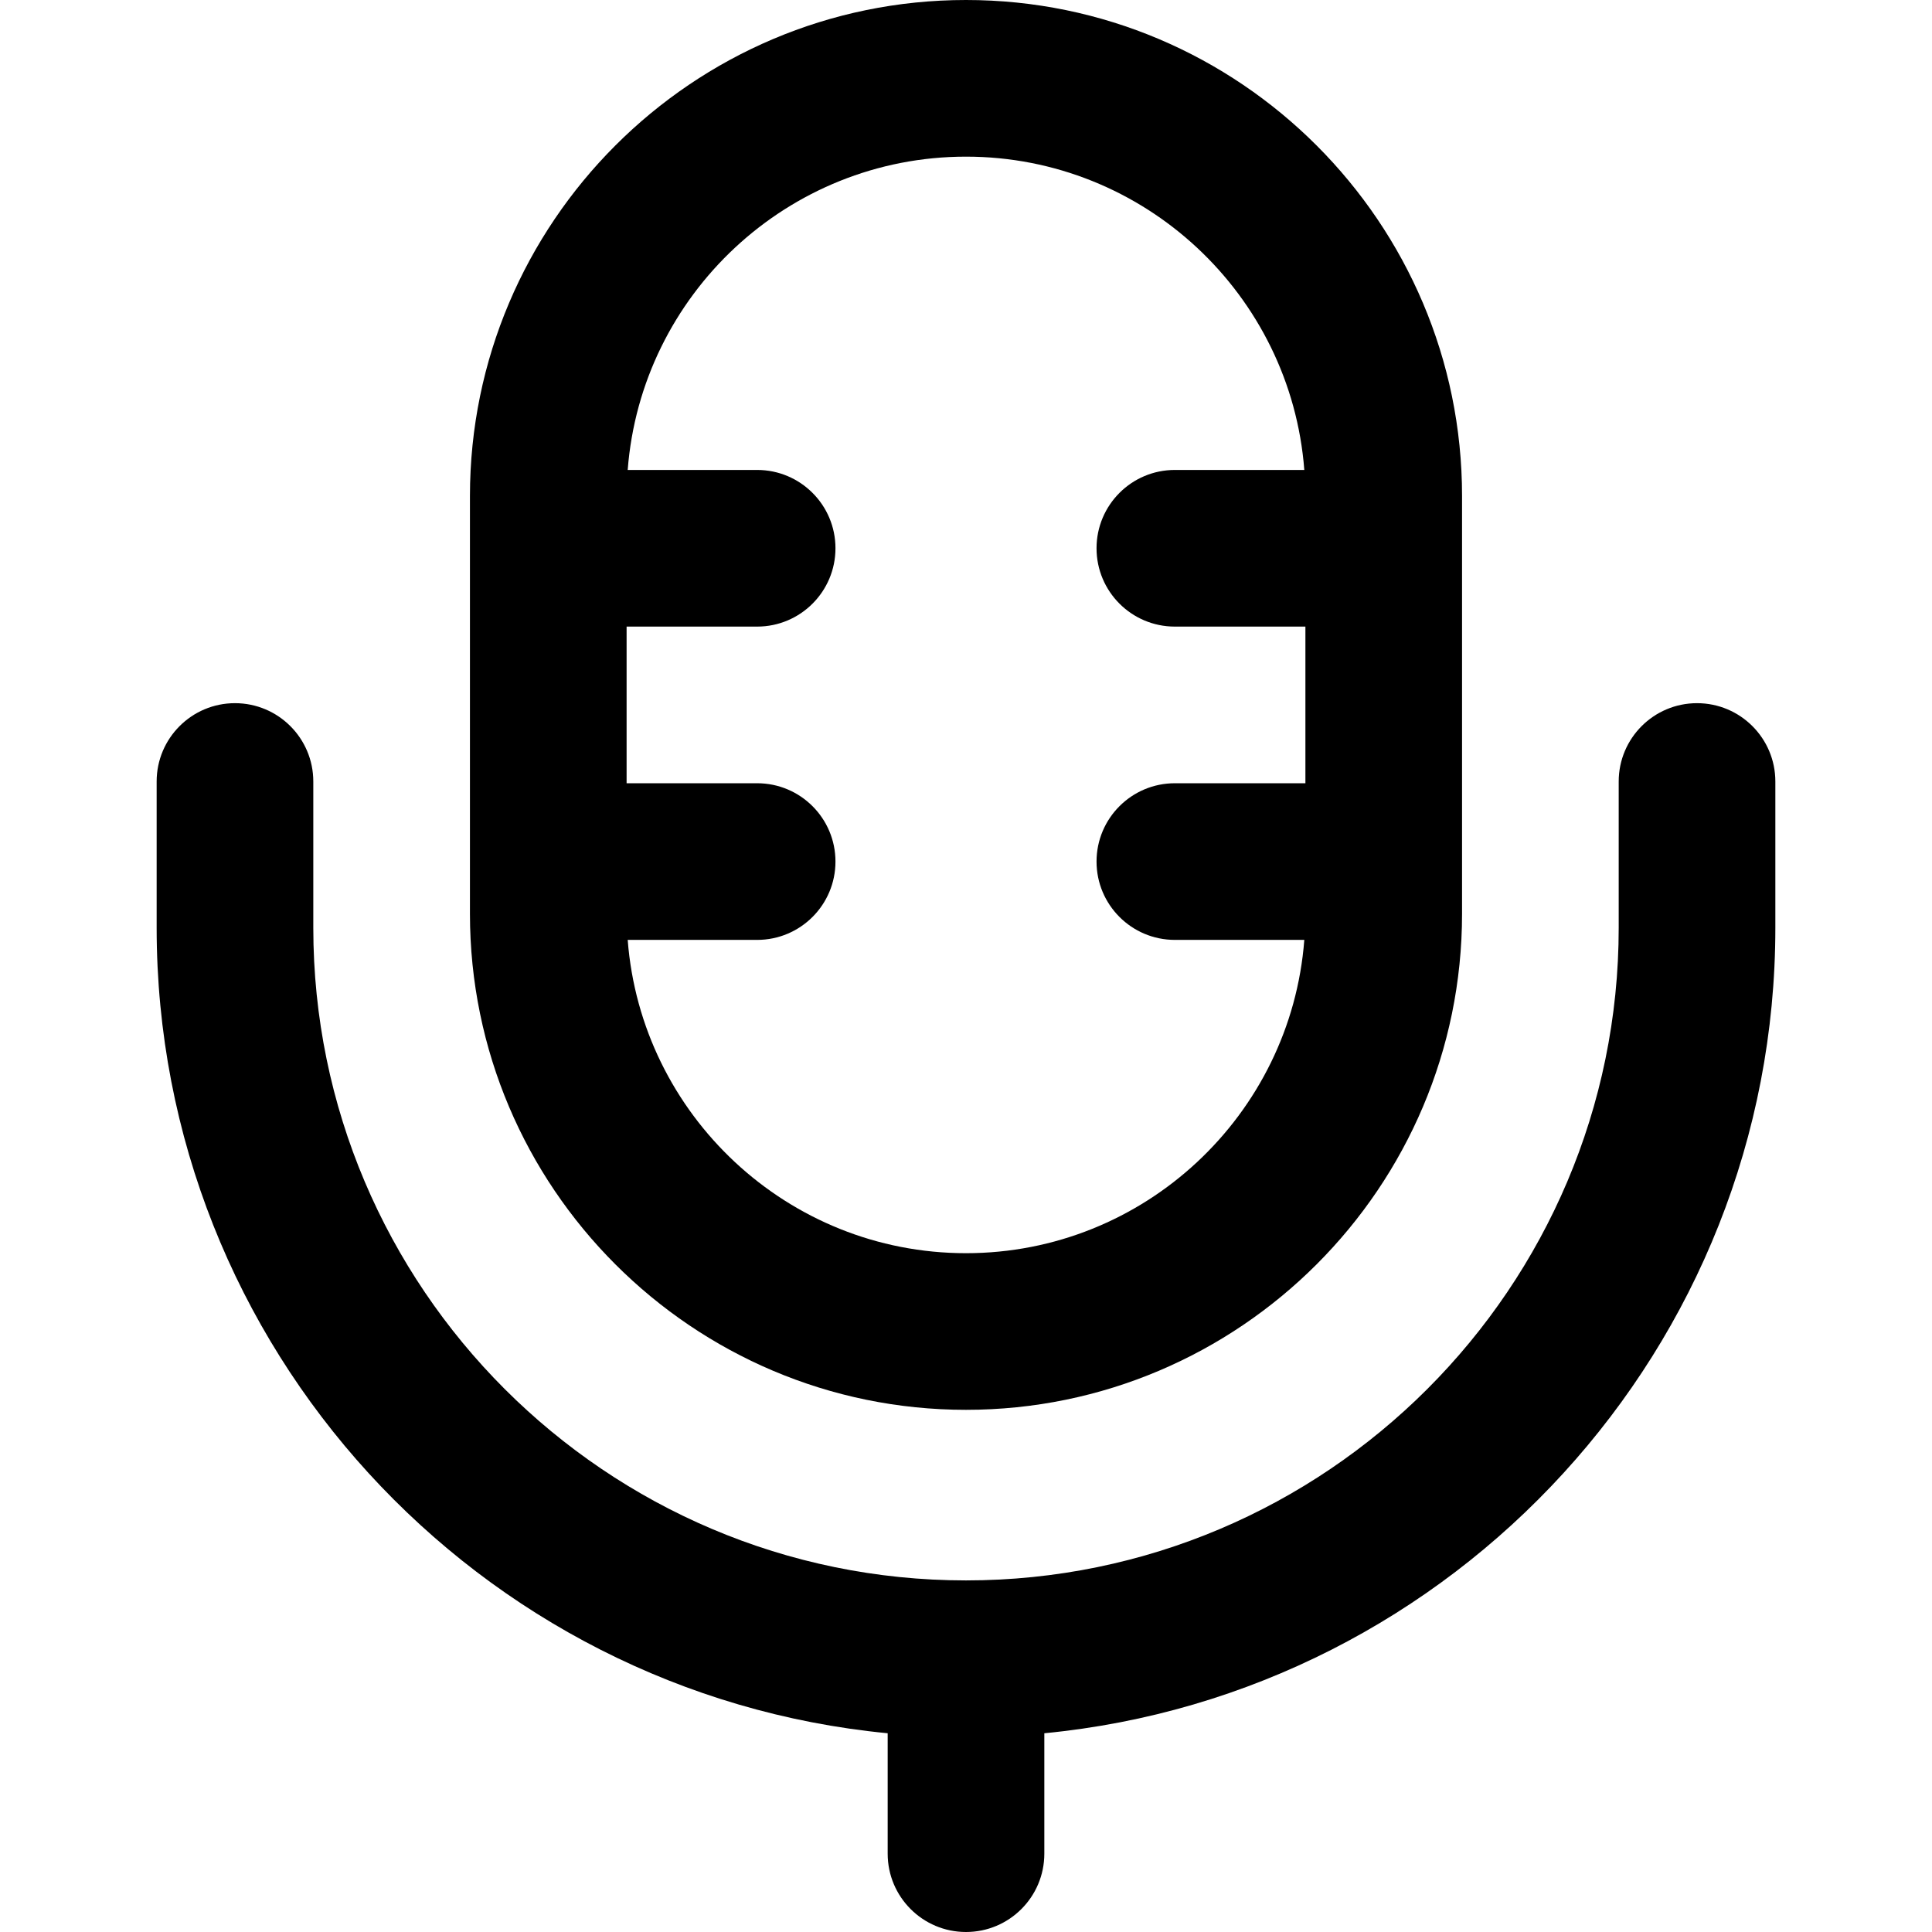 <?xml version="1.0" encoding="iso-8859-1"?>
<!-- Uploaded to: SVG Repo, www.svgrepo.com, Generator: SVG Repo Mixer Tools -->
<svg fill="#000000" height="800px" width="800px" version="1.1" id="Capa_1" xmlns="http://www.w3.org/2000/svg" xmlns:xlink="http://www.w3.org/1999/xlink" 
	 viewBox="0 0 512.001 512.001" xml:space="preserve">
<g>
	<g>
		<path d="M256,0c-72.487,0-131.459,58.973-131.459,131.459v110.703c0,72.487,58.973,131.459,131.459,131.459
			s131.459-58.973,131.459-131.459V131.459C387.46,58.973,328.487,0,256,0z M345.947,207.568h-34.595
			c-11.463,0-20.757,9.294-20.757,20.757c0,11.463,9.294,20.757,20.757,20.757h34.303c-3.548,46.372-42.389,83.027-89.654,83.027
			c-47.265,0-86.106-36.655-89.654-83.027h34.303c11.463,0,20.757-9.294,20.757-20.757c0-11.463-9.293-20.757-20.757-20.757h-34.595
			v-41.513h34.595c11.463,0,20.757-9.294,20.757-20.757s-9.293-20.757-20.757-20.757h-34.303
			c3.548-46.372,42.389-83.027,89.654-83.027c47.265,0,86.106,36.655,89.654,83.027h-34.303c-11.463,0-20.757,9.294-20.757,20.757
			s9.294,20.757,20.757,20.757h34.595V207.568z"/>
	</g>
</g>
<g>
	<g>
		<path d="M449.731,186.349c-11.463,0-20.757,9.294-20.757,20.757v38.747c0,95.377-77.596,172.973-172.973,172.973
			S83.027,341.23,83.027,245.853v-38.747c0-11.463-9.294-20.757-20.757-20.757s-20.757,9.293-20.757,20.757v38.747
			c0,111.266,85.165,203.004,193.73,213.478v31.913c0,11.463,9.294,20.757,20.757,20.757s20.757-9.293,20.757-20.757v-31.911
			c108.565-10.474,193.73-102.212,193.73-213.478v-38.747C470.487,195.642,461.193,186.349,449.731,186.349z"/>
	</g>
</g>
</svg>